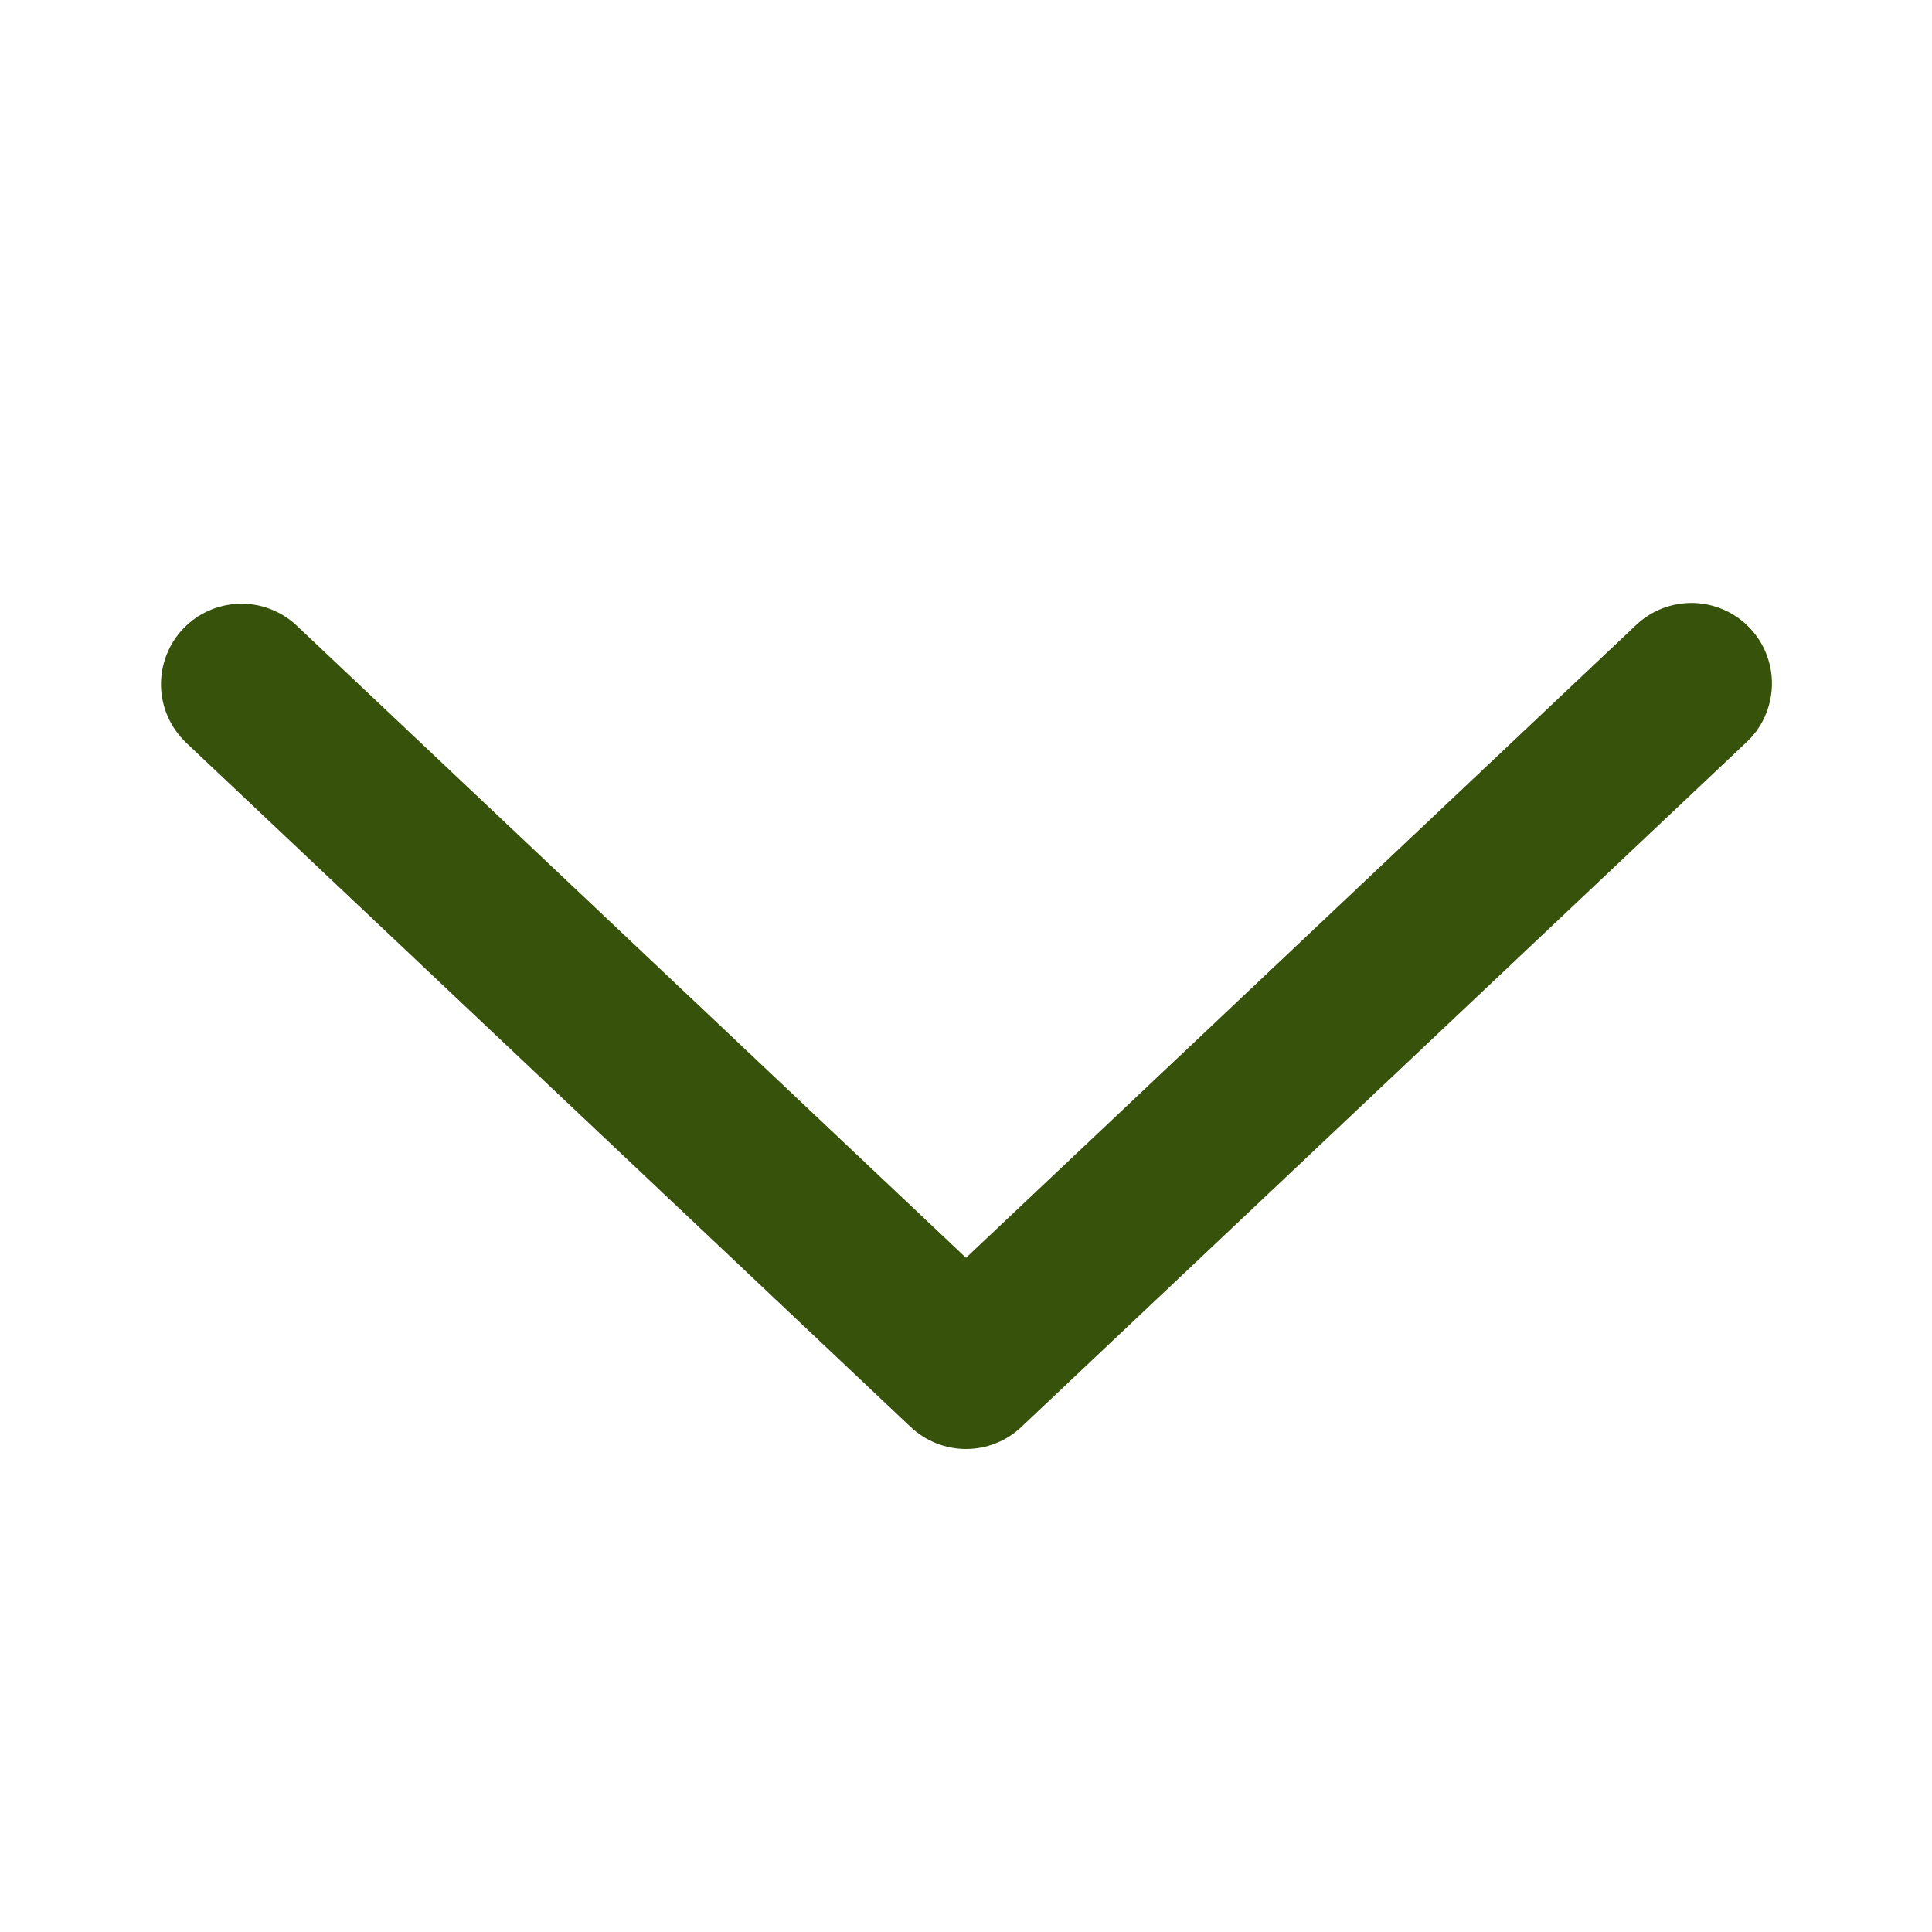 <?xml version="1.0" encoding="UTF-8"?> <svg xmlns="http://www.w3.org/2000/svg" width="24" height="24" viewBox="0 0 24 24" fill="none"><path d="M3.687 7.773C3.592 7.682 3.479 7.612 3.357 7.565C3.234 7.518 3.103 7.496 2.972 7.5C2.841 7.504 2.711 7.533 2.591 7.587C2.472 7.64 2.363 7.717 2.273 7.813C2.183 7.908 2.112 8.02 2.066 8.143C2.019 8.266 1.997 8.397 2 8.528C2.004 8.659 2.034 8.789 2.087 8.908C2.141 9.028 2.218 9.136 2.313 9.227L11.313 17.727C11.499 17.902 11.745 18 12 18C12.256 18 12.502 17.902 12.687 17.727L21.688 9.227C21.786 9.137 21.865 9.029 21.92 8.909C21.975 8.788 22.006 8.658 22.011 8.526C22.016 8.393 21.994 8.261 21.947 8.137C21.901 8.013 21.83 7.9 21.739 7.804C21.648 7.707 21.539 7.63 21.418 7.576C21.297 7.523 21.166 7.493 21.034 7.49C20.901 7.488 20.769 7.511 20.646 7.559C20.523 7.608 20.41 7.68 20.315 7.773L12 15.625L3.687 7.773Z" fill="#37520B"></path></svg> 